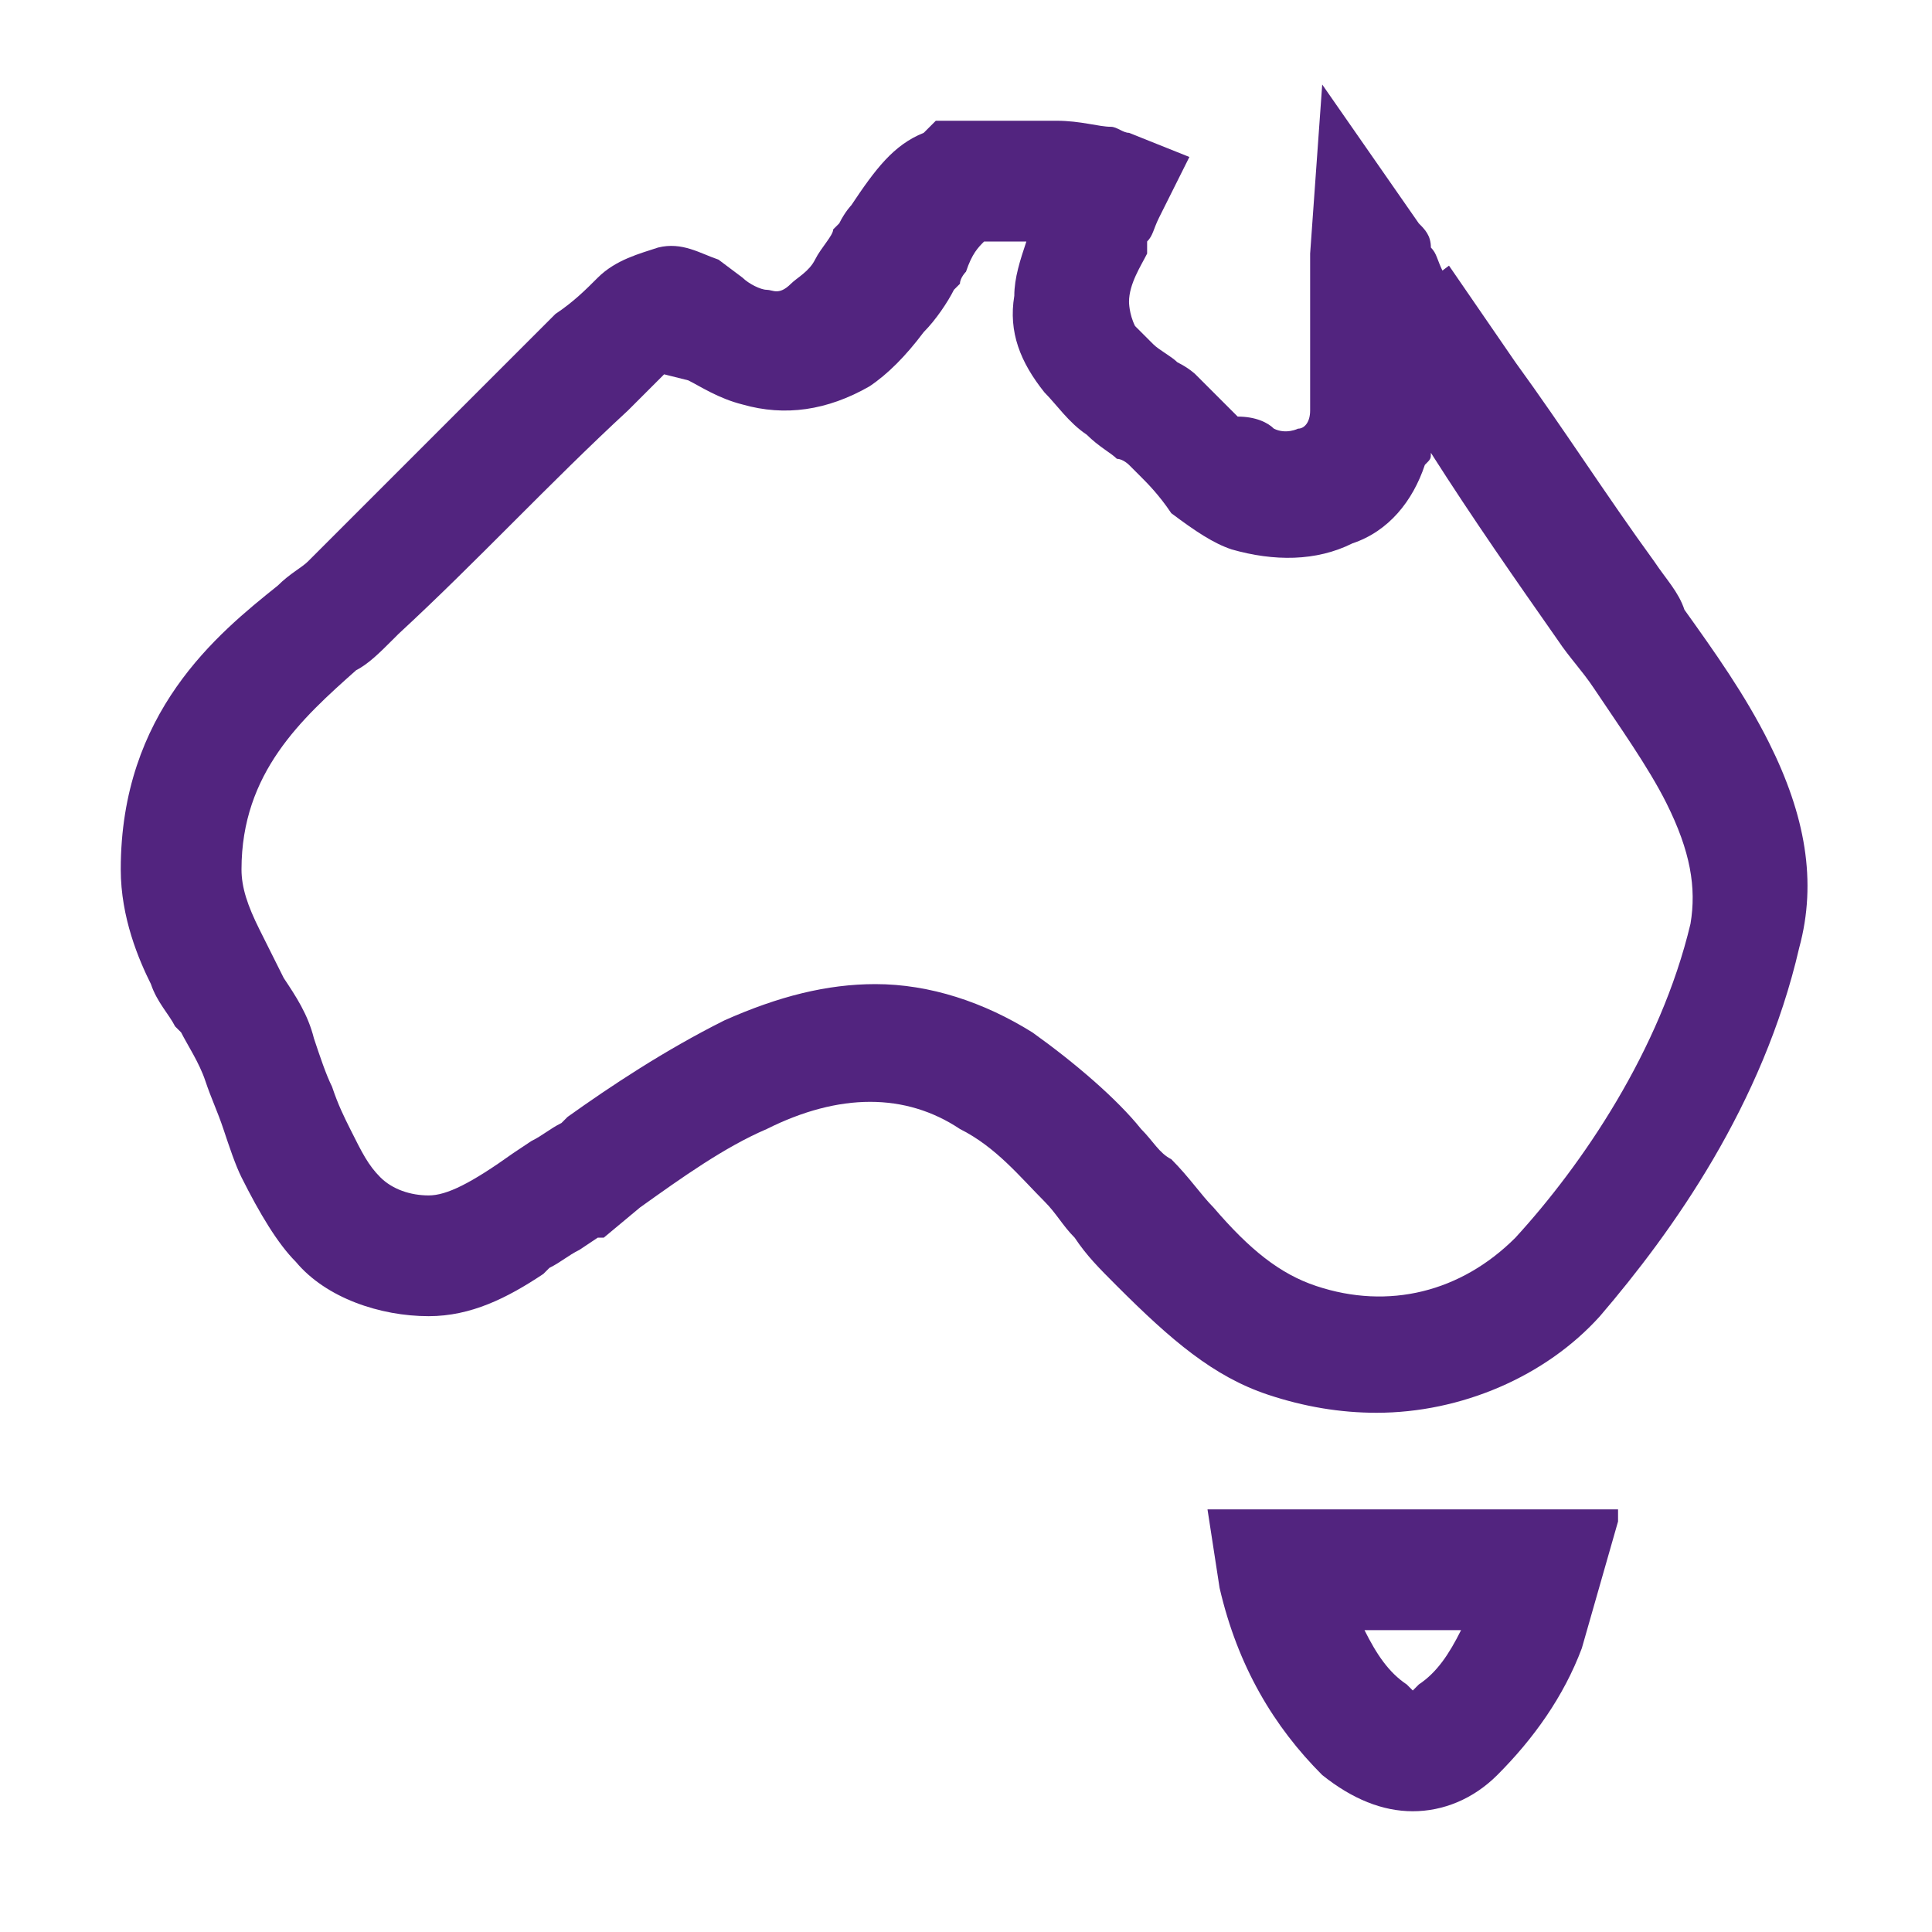 <?xml version="1.0" encoding="UTF-8"?> <svg xmlns="http://www.w3.org/2000/svg" xmlns:xlink="http://www.w3.org/1999/xlink" version="1.1" id="Layer_1" x="0px" y="0px" viewBox="0 0 32 32" style="enable-background:new 0 0 32 32;" xml:space="preserve"> <style type="text/css"> .st0{fill:#52247F;} </style> <g> <path class="st0" d="M23.4,30c-0.5,0-1-0.2-1.5-0.6c-0.8-0.8-1.4-1.8-1.7-3.1L20,25l1.2,0c0.5,0,0.9,0,1.4,0l4.2,0l0,0.2l0,0 l-0.6,2.1c-0.3,0.8-0.8,1.5-1.4,2.1l0,0C24.4,29.8,23.9,30,23.4,30z M22.6,27c0.2,0.4,0.4,0.7,0.7,0.9c0,0,0.1,0.1,0.1,0.1 c0,0,0,0,0.1-0.1l0,0c0.3-0.2,0.5-0.5,0.7-0.9H22.6z M25.5,26h0.2H25.5z M22.8,23.4c-0.6,0-1.2-0.1-1.8-0.3 c-0.9-0.3-1.6-0.9-2.5-1.8c-0.3-0.3-0.5-0.5-0.7-0.8c-0.2-0.2-0.3-0.4-0.5-0.6c-0.4-0.4-0.8-0.9-1.4-1.2c-0.9-0.6-2-0.6-3.2,0 c-0.7,0.3-1.4,0.8-2.1,1.3l0,0L10,20.5c0,0,0,0-0.1,0l-0.3,0.2c-0.2,0.1-0.3,0.2-0.5,0.3l-0.1,0.1l0,0c-0.6,0.4-1.2,0.7-1.9,0.7 c-0.8,0-1.7-0.3-2.2-0.9c-0.3-0.3-0.6-0.8-0.9-1.4c-0.1-0.2-0.2-0.5-0.3-0.8c-0.1-0.3-0.2-0.5-0.3-0.8c-0.1-0.3-0.3-0.6-0.4-0.8 L2.9,17c-0.1-0.2-0.3-0.4-0.4-0.7C2.3,15.9,2,15.2,2,14.4c0-2.6,1.6-3.9,2.6-4.7C4.8,9.5,5,9.4,5.1,9.3l0.1-0.1 C6.5,7.9,7.8,6.6,9,5.4l0,0l0.2-0.2C9.5,5,9.7,4.8,9.9,4.6c0.3-0.3,0.7-0.4,1-0.5c0.4-0.1,0.7,0.1,1,0.2l0.4,0.3 c0.1,0.1,0.3,0.2,0.4,0.2l0,0c0.1,0,0.2,0.1,0.4-0.1c0.1-0.1,0.3-0.2,0.4-0.4c0.1-0.2,0.3-0.4,0.3-0.5l0.1-0.1 c0.1-0.2,0.2-0.3,0.2-0.3c0.4-0.6,0.7-1,1.2-1.2L15.5,2l1.3,0c0.1,0,0.3,0,0.5,0l0.2,0c0.4,0,0.7,0.1,0.9,0.1 c0.1,0,0.2,0.1,0.3,0.1l1,0.4l-0.5,1c-0.1,0.2-0.1,0.3-0.2,0.4L19,4.2c-0.1,0.2-0.3,0.5-0.3,0.8c0,0,0,0.2,0.1,0.4 c0.1,0.1,0.2,0.2,0.3,0.3c0.1,0.1,0.3,0.2,0.4,0.3c0.2,0.1,0.3,0.2,0.3,0.2c0,0,0.1,0.1,0.2,0.2l0.1,0.1c0.1,0.1,0.3,0.3,0.4,0.4 C20.8,6.9,21,7,21.1,7.1c0.2,0.1,0.4,0,0.4,0c0.1,0,0.2-0.1,0.2-0.3c0,0,0-0.1,0-0.1h0l0-1.3l0,0c0-0.1,0-0.3,0-0.5 c0-0.2,0-0.5,0-0.7l0.2-2.8l1.6,2.3c0.1,0.1,0.2,0.2,0.2,0.4c0.1,0.1,0.1,0.2,0.2,0.4l-0.3,0.2c0,0,0,0,0,0L24,4.4l0,0L25.1,6 c0.8,1.1,1.5,2.2,2.3,3.3v0c0.2,0.3,0.4,0.5,0.5,0.8c0.5,0.7,1,1.4,1.4,2.2c0.6,1.2,0.8,2.3,0.5,3.4c-0.6,2.6-2.1,4.7-3.3,6.1 C25.6,22.8,24.2,23.4,22.8,23.4z M14.5,16.3c0.9,0,1.8,0.3,2.6,0.8c0.7,0.5,1.4,1.1,1.8,1.6c0.2,0.2,0.3,0.4,0.5,0.5 c0.3,0.3,0.5,0.6,0.7,0.8c0.6,0.7,1.1,1.1,1.7,1.3h0c1.2,0.4,2.4,0.1,3.3-0.8c1.1-1.2,2.4-3.1,2.9-5.2c0.1-0.6,0-1.2-0.4-2 c-0.3-0.6-0.8-1.3-1.2-1.9c-0.2-0.3-0.4-0.5-0.6-0.8l0,0c-0.7-1-1.4-2-2.1-3.1c0,0.1,0,0.1-0.1,0.2c-0.2,0.6-0.6,1.1-1.2,1.3 c-0.6,0.3-1.3,0.3-2,0.1c-0.3-0.1-0.6-0.3-1-0.6C19.2,8.2,19,8,18.9,7.9l-0.1-0.1l-0.1-0.1c0,0-0.1-0.1-0.2-0.1 c-0.1-0.1-0.3-0.2-0.5-0.4c-0.3-0.2-0.5-0.5-0.7-0.7c-0.4-0.5-0.6-1-0.5-1.6c0-0.3,0.1-0.6,0.2-0.9c-0.1,0-0.2,0-0.2,0h-0.5 c-0.1,0.1-0.2,0.2-0.3,0.5c0,0-0.1,0.1-0.1,0.2l-0.1,0.1c-0.1,0.2-0.3,0.5-0.5,0.7c-0.3,0.4-0.6,0.7-0.9,0.9 c-0.7,0.4-1.4,0.5-2.1,0.3l0,0c-0.4-0.1-0.7-0.3-0.9-0.4L11,6.2c-0.1,0.1-0.2,0.2-0.3,0.3l-0.3,0.3l0,0l0,0 c-1.3,1.2-2.5,2.5-3.8,3.7l-0.1,0.1c-0.2,0.2-0.4,0.4-0.6,0.5C5,11.9,4,12.8,4,14.4c0,0.3,0.1,0.6,0.3,1c0.1,0.2,0.2,0.4,0.3,0.6 l0.1,0.2c0.2,0.3,0.4,0.6,0.5,1c0.1,0.3,0.2,0.6,0.3,0.8c0.1,0.3,0.2,0.5,0.3,0.7c0.2,0.4,0.3,0.6,0.5,0.8c0.2,0.2,0.5,0.3,0.8,0.3 c0.3,0,0.7-0.2,1.4-0.7l0.3-0.2l0,0c0.2-0.1,0.3-0.2,0.5-0.3l0.1-0.1c0.7-0.5,1.6-1.1,2.6-1.6C12.9,16.5,13.7,16.3,14.5,16.3z"></path> </g> </svg> 